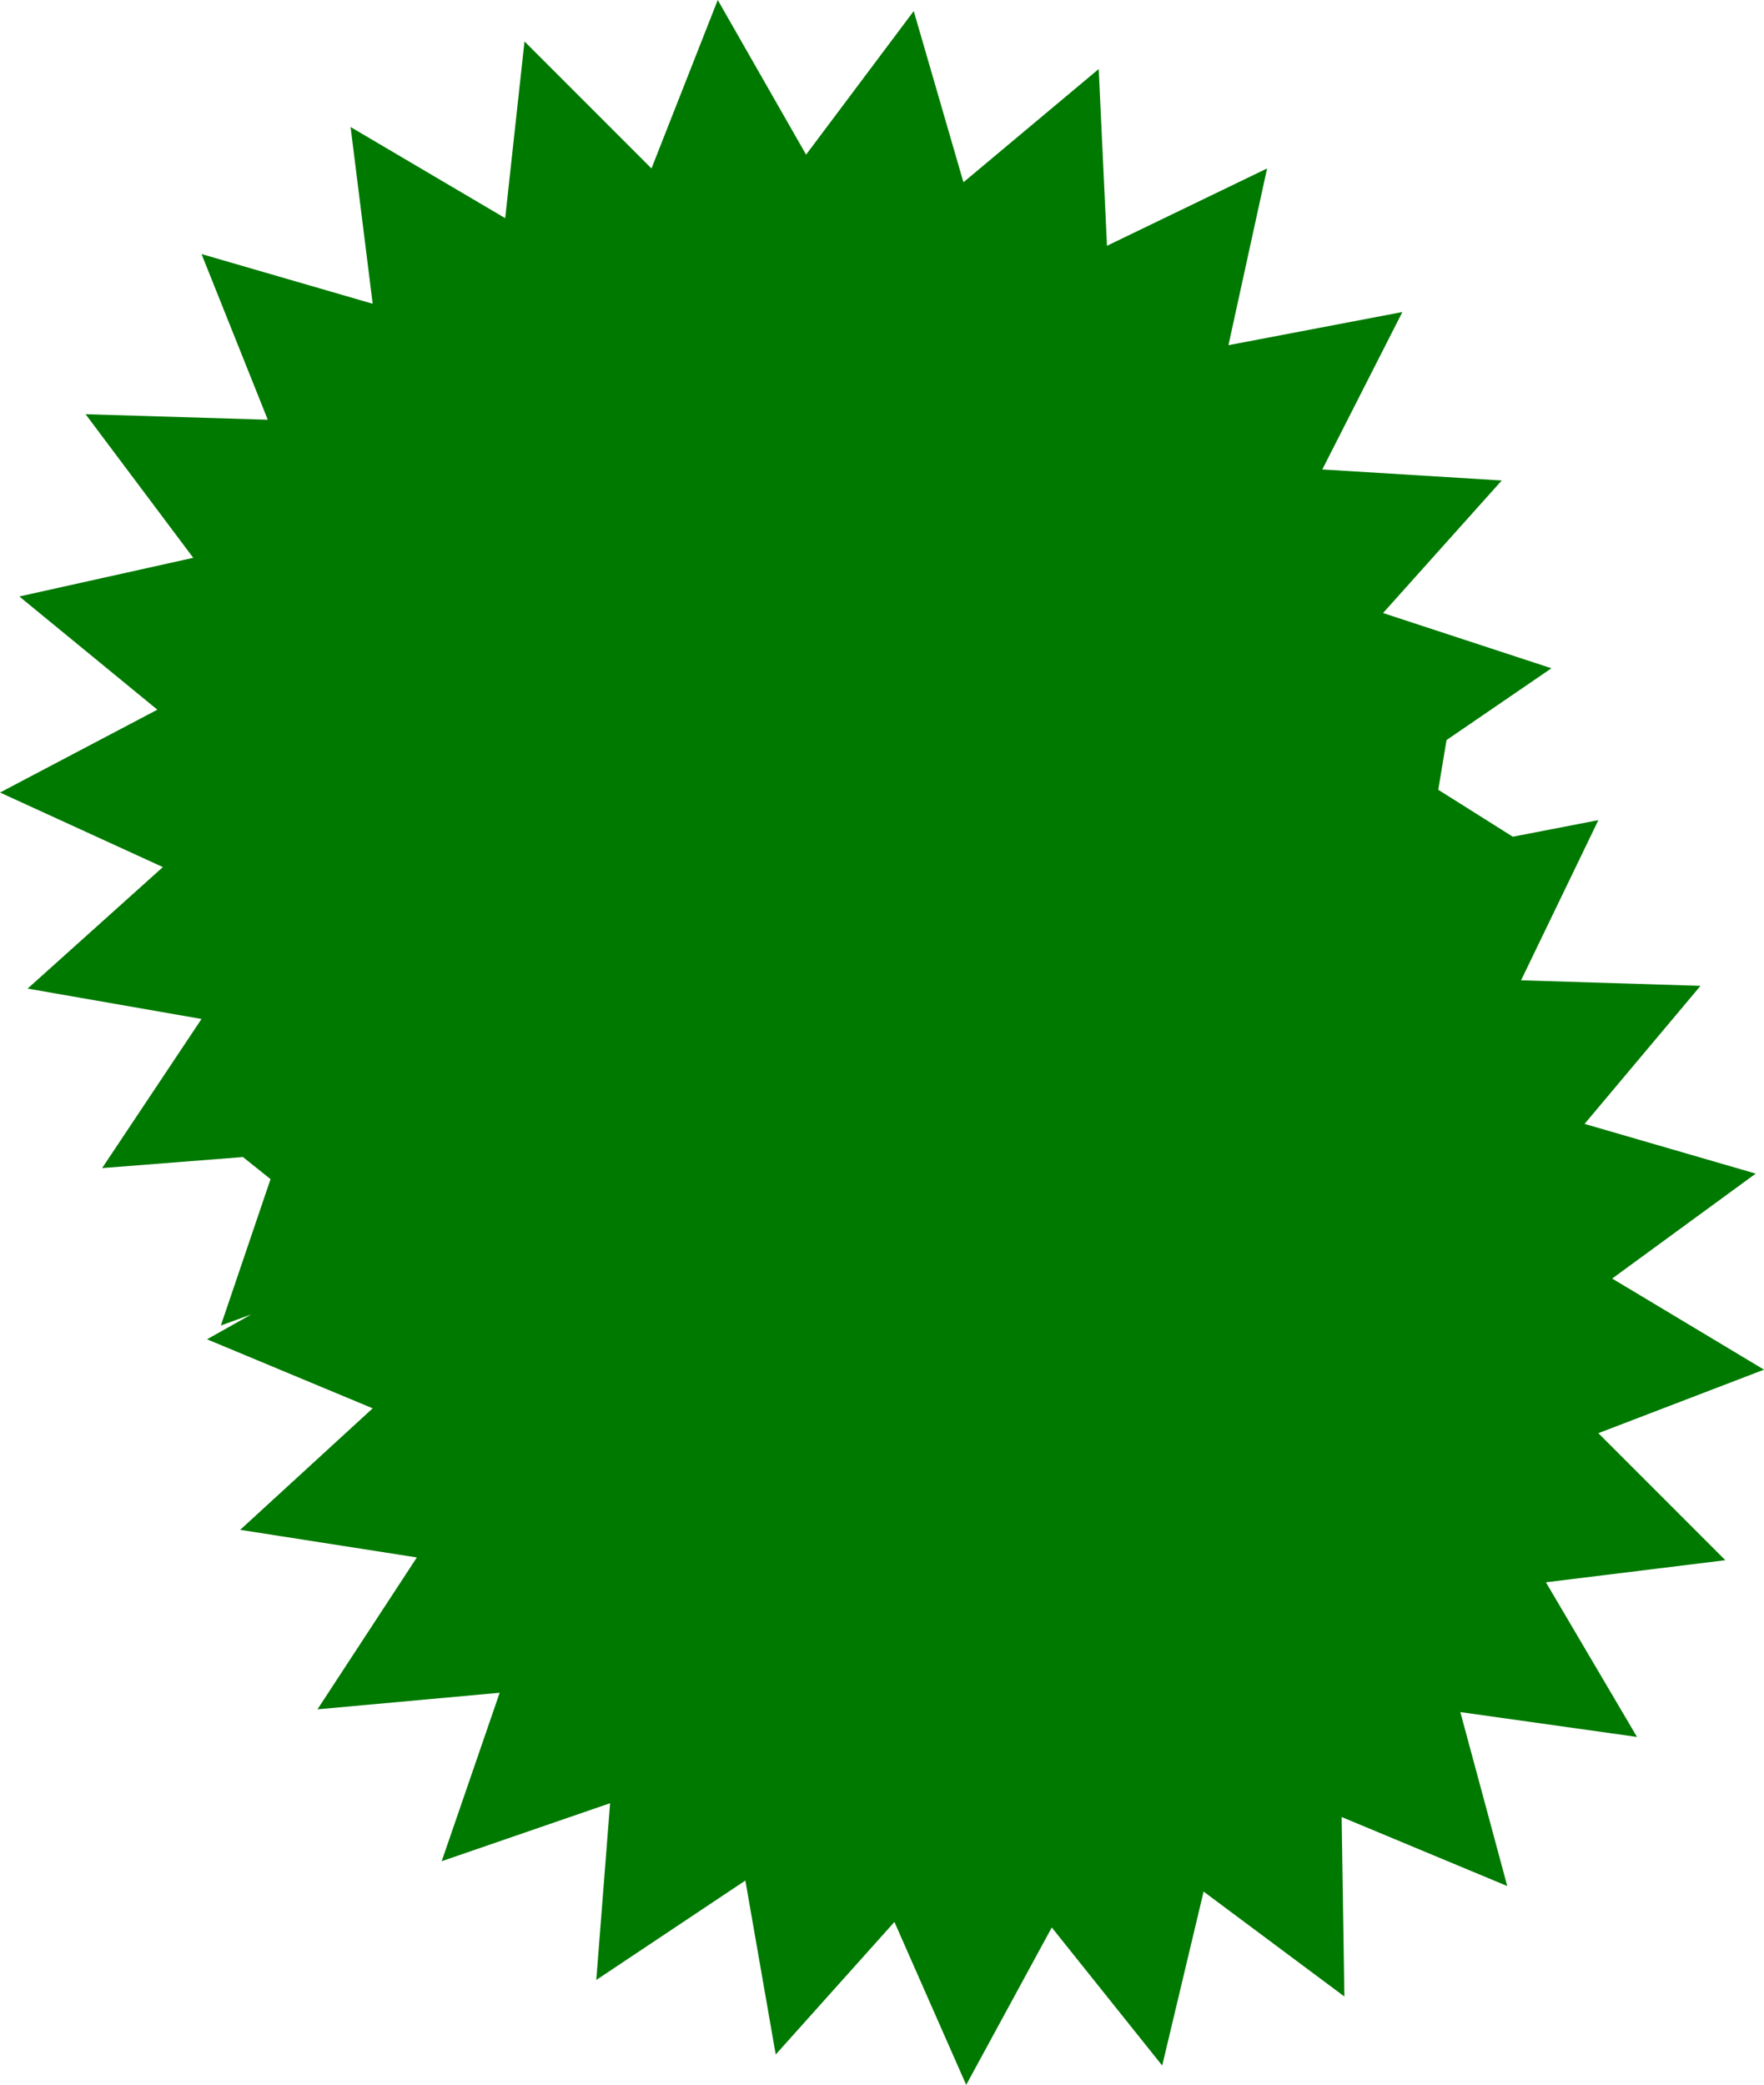 <?xml version="1.0" encoding="UTF-8" standalone="no"?>
<svg xmlns:xlink="http://www.w3.org/1999/xlink" height="37.75px" width="31.95px" xmlns="http://www.w3.org/2000/svg">
  <g transform="matrix(1.0, 0.0, 0.0, 1.0, -227.35, 260.95)">
    <path d="M250.3 -257.9 L249.6 -254.7 252.75 -255.3 251.3 -252.45 254.55 -252.25 252.4 -249.85 255.45 -248.85 253.55 -247.55 253.4 -246.65 254.75 -245.8 256.3 -246.1 254.9 -243.2 258.15 -243.1 256.05 -240.6 259.15 -239.7 256.55 -237.8 259.3 -236.15 256.3 -235.0 258.6 -232.7 255.35 -232.3 257.0 -229.5 253.8 -229.95 254.65 -226.8 251.65 -228.05 251.7 -224.8 249.15 -226.7 248.4 -223.55 246.4 -226.05 244.85 -223.2 243.55 -226.15 241.4 -223.75 240.85 -226.9 238.15 -225.1 238.4 -228.3 235.35 -227.25 236.4 -230.3 233.1 -230.0 234.9 -232.75 231.7 -233.25 234.1 -235.45 231.1 -236.7 231.9 -237.15 231.35 -236.95 232.25 -239.6 231.75 -240.0 229.2 -239.8 231.0 -242.5 227.85 -243.05 230.3 -245.25 227.35 -246.6 230.2 -248.1 227.7 -250.15 230.85 -250.85 228.9 -253.45 232.2 -253.35 231.0 -256.35 234.1 -255.45 233.7 -258.65 236.5 -257.0 236.85 -260.2 239.15 -257.9 240.35 -260.95 241.95 -258.15 243.9 -260.75 244.8 -257.65 247.25 -259.7 247.4 -256.5 250.3 -257.9" fill="#007900" fill-rule="evenodd" stroke="none"/>
  </g>
</svg>

